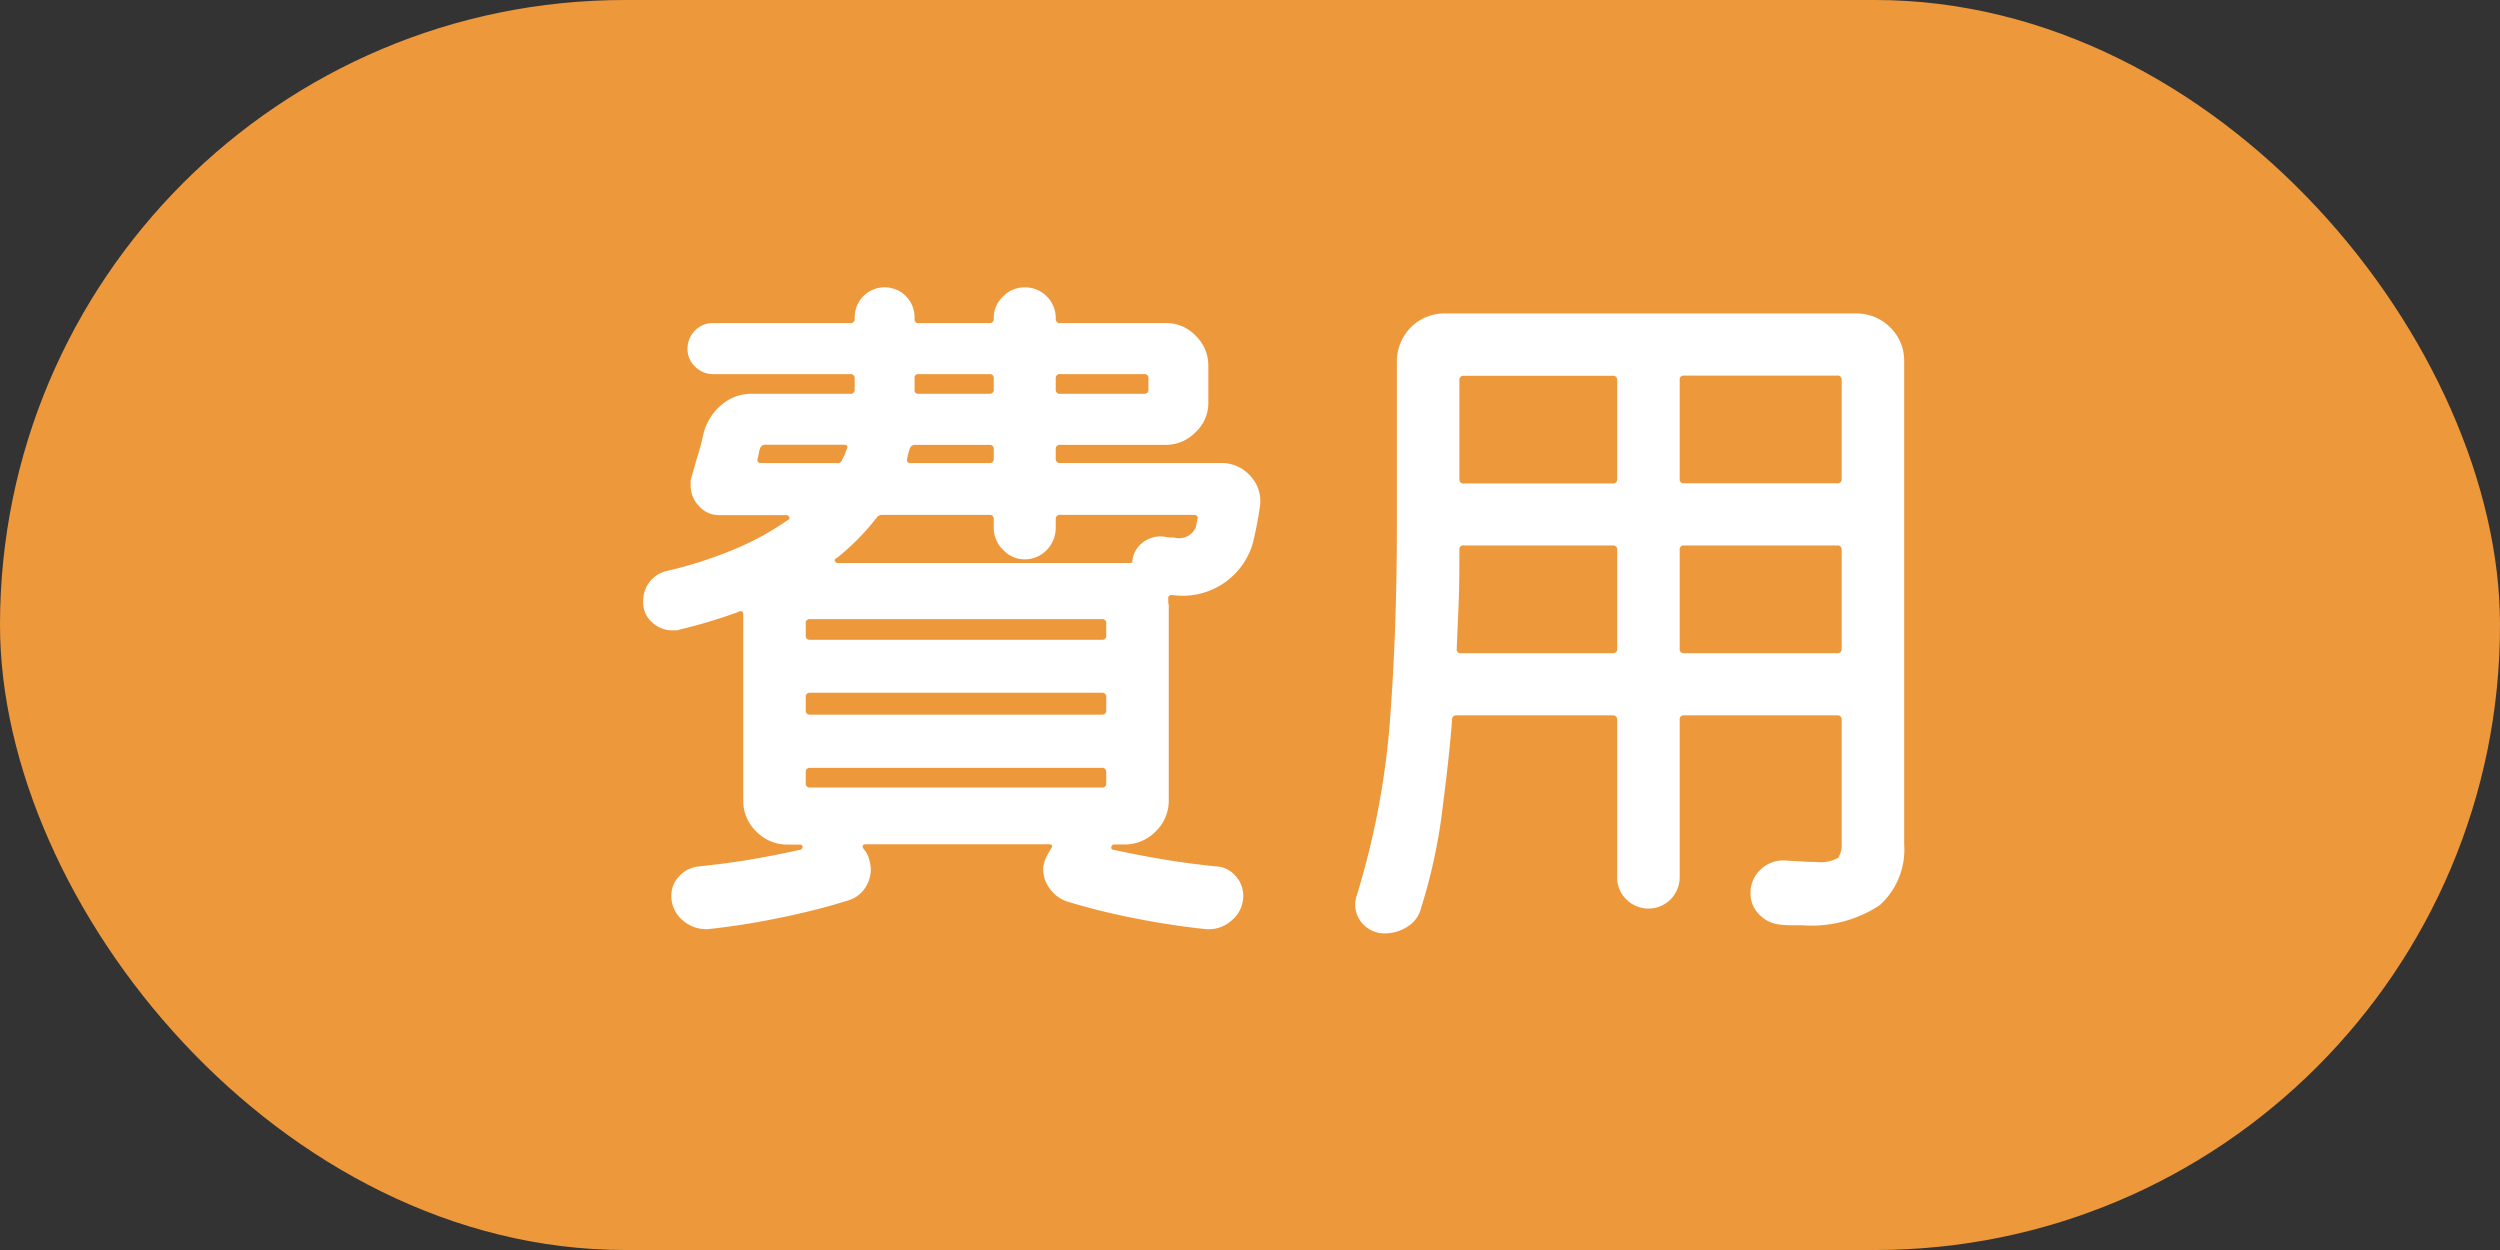 <svg id="icon-fee.svg" xmlns="http://www.w3.org/2000/svg" width="48" height="24" viewBox="0 0 48 24">
  <rect x="0" y="0" width="48" height="24" fill="#333333" stroke="none"/>
  <defs>
    <style>
      .cls-1 {
        fill: #ee983c;
      }

      .cls-2 {
        fill: #fff;
        fill-rule: evenodd;
      }
    </style>
  </defs>
  <rect id="長方形_6_のコピー" data-name="長方形 6 のコピー" class="cls-1" width="48" height="24" rx="12" ry="12"/>
  <path id="費用_のコピー" data-name="費用 のコピー" class="cls-2" d="M1471.27,369.625a0.077,0.077,0,0,1,.09-0.084h2.01a0.791,0.791,0,0,0,.58-0.238,0.769,0.769,0,0,0,.25-0.588v-0.686a0.8,0.8,0,0,0-.24-0.581,0.781,0.781,0,0,0-.59-0.245h-2.01a0.077,0.077,0,0,1-.09-0.084v-0.014a0.589,0.589,0,0,0-.59-0.588,0.566,0.566,0,0,0-.42.175,0.556,0.556,0,0,0-.18.413v0.014a0.074,0.074,0,0,1-.08.084h-1.36a0.07,0.07,0,0,1-.08-0.084v-0.028a0.575,0.575,0,0,0-1.15,0v0.028a0.077,0.077,0,0,1-.09.084h-2.63a0.474,0.474,0,0,0-.35.147,0.5,0.5,0,0,0-.14.343,0.46,0.46,0,0,0,.15.35,0.481,0.481,0,0,0,.34.14h2.63a0.077,0.077,0,0,1,.09.084v0.21a0.077,0.077,0,0,1-.09.084h-1.89a0.87,0.87,0,0,0-.59.224,1.04,1.04,0,0,0-.34.574c-0.03.13-.06,0.256-0.1,0.378s-0.07.247-.11,0.378c-0.01.037-.02,0.07-0.03,0.1v0.1a0.562,0.562,0,0,0,.16.4,0.5,0.5,0,0,0,.38.175h1.28a0.064,0.064,0,0,1,.07.035q0.03,0.034-.03.063a5.368,5.368,0,0,1-1.06.574,8.1,8.1,0,0,1-1.22.392,0.586,0.586,0,0,0-.49.588,0.5,0.5,0,0,0,.17.406,0.555,0.555,0,0,0,.39.154h0.07a0.158,0.158,0,0,0,.07-0.014,10.554,10.554,0,0,0,1.12-.336c0.06-.038.1-0.019,0.1,0.056v3.556a0.813,0.813,0,0,0,.25.6,0.826,0.826,0,0,0,.6.252h0.24a0.048,0.048,0,0,1,.05.042,0.052,0.052,0,0,1-.04.056c-0.29.065-.6,0.126-0.92,0.182s-0.67.1-1.04,0.14a0.578,0.578,0,0,0-.37.189,0.528,0.528,0,0,0-.15.371,0.609,0.609,0,0,0,.22.476,0.69,0.69,0,0,0,.48.168,14.142,14.142,0,0,0,1.41-.224c0.49-.1.93-0.215,1.31-0.336a0.583,0.583,0,0,0,.3-0.231,0.648,0.648,0,0,0,.11-0.357,0.731,0.731,0,0,0-.03-0.182,0.443,0.443,0,0,0-.1-0.2c-0.05-.066-0.03-0.1.04-0.1h3.5c0.08,0,.09.032,0.04,0.1a1.39,1.39,0,0,0-.11.21c-0.01.028-.01,0.056-0.02,0.084s-0.01.06-.01,0.1a0.627,0.627,0,0,0,.13.364,0.662,0.662,0,0,0,.32.238,12.918,12.918,0,0,0,1.29.322c0.47,0.093.92,0.163,1.37,0.21a0.656,0.656,0,0,0,.51-0.168,0.605,0.605,0,0,0,.22-0.476,0.553,0.553,0,0,0-.15-0.378,0.52,0.52,0,0,0-.38-0.182c-0.37-.038-0.71-0.084-1.04-0.14s-0.64-.117-0.94-0.182a0.041,0.041,0,0,1-.02-0.056,0.048,0.048,0,0,1,.05-0.042h0.2a0.826,0.826,0,0,0,.6-0.252,0.813,0.813,0,0,0,.25-0.6v-3.7a0.24,0.24,0,0,0-.01-0.091v-0.091c0-.038.03-0.056,0.08-0.056a1.4,1.4,0,0,0,1.54-.98,7.055,7.055,0,0,0,.14-0.714,0.7,0.7,0,0,0-.18-0.588,0.731,0.731,0,0,0-.57-0.252h-3.08a0.077,0.077,0,0,1-.09-0.084v-0.182Zm-1.19-1.148a0.074,0.074,0,0,1-.08.084h-1.36a0.07,0.07,0,0,1-.08-0.084v-0.21a0.07,0.07,0,0,1,.08-0.084H1470a0.074,0.074,0,0,1,.08.084v0.21Zm1.28,0.084a0.077,0.077,0,0,1-.09-0.084v-0.21a0.077,0.077,0,0,1,.09-0.084h1.61a0.074,0.074,0,0,1,.08.084v0.21a0.074,0.074,0,0,1-.08.084h-1.61Zm-4.14,1.169c-0.02.032-.03,0.063-0.05,0.091a0.087,0.087,0,0,1-.1.07h-1.45c-0.07,0-.09-0.033-0.07-0.1,0.01-.028.01-0.056,0.02-0.084a0.257,0.257,0,0,1,.02-0.084,0.1,0.1,0,0,1,.1-0.084h1.51c0.07,0,.09.032,0.05,0.1C1467.24,369.667,1467.23,369.7,1467.22,369.73Zm1.22-.028c0.01-.033.02-0.063,0.03-0.091a0.1,0.1,0,0,1,.09-0.07H1470a0.074,0.074,0,0,1,.08.084v0.182a0.074,0.074,0,0,1-.08.084h-1.51c-0.07,0-.09-0.033-0.07-0.1C1468.43,369.765,1468.43,369.734,1468.44,369.7Zm5.11,1.617h-0.09a0.45,0.45,0,0,1-.1-0.014,0.549,0.549,0,0,0-.42.112,0.5,0.5,0,0,0-.2.378,0.106,0.106,0,0,1-.08.014h-5.56a0.065,0.065,0,0,1-.07-0.035c-0.01-.024,0-0.045.04-0.063a4.5,4.5,0,0,0,.76-0.77,0.126,0.126,0,0,1,.11-0.056H1470a0.074,0.074,0,0,1,.08.084v0.168a0.582,0.582,0,0,0,.18.42,0.558,0.558,0,0,0,.42.182,0.574,0.574,0,0,0,.42-0.182,0.614,0.614,0,0,0,.17-0.42v-0.168a0.077,0.077,0,0,1,.09-0.084h2.54q0.12,0,.09.084l-0.03.154a0.35,0.35,0,0,1-.41.2h0Zm-7.08,1.652a0.074,0.074,0,0,1,.08-0.084h5.6a0.077,0.077,0,0,1,.09.084V373.2a0.077,0.077,0,0,1-.09.084h-5.6a0.074,0.074,0,0,1-.08-0.084v-0.224Zm5.77,1.666a0.077,0.077,0,0,1-.09.084h-5.6a0.074,0.074,0,0,1-.08-0.084v-0.252a0.074,0.074,0,0,1,.08-0.084h5.6a0.077,0.077,0,0,1,.09.084v0.252Zm-0.09,1.106a0.077,0.077,0,0,1,.09.084v0.21a0.077,0.077,0,0,1-.09.084h-5.6a0.074,0.074,0,0,1-.08-0.084v-0.21a0.074,0.074,0,0,1,.08-0.084h5.6Zm5.93-8.449a0.925,0.925,0,0,0-.26.651v3.15c0,1.409-.05,2.688-0.14,3.836a15.437,15.437,0,0,1-.63,3.262,0.257,0.257,0,0,0-.02.084,0.242,0.242,0,0,0-.01.084,0.538,0.538,0,0,0,.16.392,0.557,0.557,0,0,0,.41.168,0.8,0.8,0,0,0,.45-0.14,0.593,0.593,0,0,0,.25-0.364,10.628,10.628,0,0,0,.38-1.687c0.08-.621.16-1.258,0.21-1.911a0.077,0.077,0,0,1,.09-0.084h2.99a0.077,0.077,0,0,1,.09.084v3.024a0.572,0.572,0,0,0,.17.42,0.6,0.6,0,0,0,.86,0,0.614,0.614,0,0,0,.17-0.42v-3.024a0.074,0.074,0,0,1,.08-0.084h2.94a0.077,0.077,0,0,1,.09.084v2.394a0.424,0.424,0,0,1-.07.259,0.69,0.69,0,0,1-.42.077c-0.07,0-.15,0-0.25-0.007s-0.22-.012-0.35-0.021a0.62,0.62,0,0,0-.46.168,0.608,0.608,0,0,0-.2.462,0.562,0.562,0,0,0,.16.4,0.635,0.635,0,0,0,.4.2,1.805,1.805,0,0,0,.22.014h0.21a2.376,2.376,0,0,0,1.49-.385,1.434,1.434,0,0,0,.47-1.169v-9.268a0.885,0.885,0,0,0-.27-0.658,0.9,0.9,0,0,0-.65-0.266h-7.9A0.893,0.893,0,0,0,1478.08,367.294Zm1.03,2.989a0.077,0.077,0,0,1-.09-0.084v-1.9a0.077,0.077,0,0,1,.09-0.084h2.85a0.077,0.077,0,0,1,.09.084v1.9a0.077,0.077,0,0,1-.09.084h-2.85Zm4.14-1.988a0.074,0.074,0,0,1,.08-0.084h2.94a0.077,0.077,0,0,1,.09.084v1.9a0.077,0.077,0,0,1-.09.084h-2.94a0.074,0.074,0,0,1-.08-0.084v-1.9Zm-4.24,4.172c0.01-.327.01-0.635,0.01-0.924a0.072,0.072,0,0,1,.09-0.07h2.85a0.077,0.077,0,0,1,.09.084v1.9a0.077,0.077,0,0,1-.09.084h-2.91a0.07,0.07,0,0,1-.08-0.084C1478.98,373.125,1479,372.793,1479.01,372.467Zm7.26-.994a0.077,0.077,0,0,1,.09.084v1.9a0.077,0.077,0,0,1-.09.084h-2.94a0.074,0.074,0,0,1-.08-0.084v-1.9a0.074,0.074,0,0,1,.08-0.084h2.94Z" transform="translate(-1451 -361)"/>
</svg>
